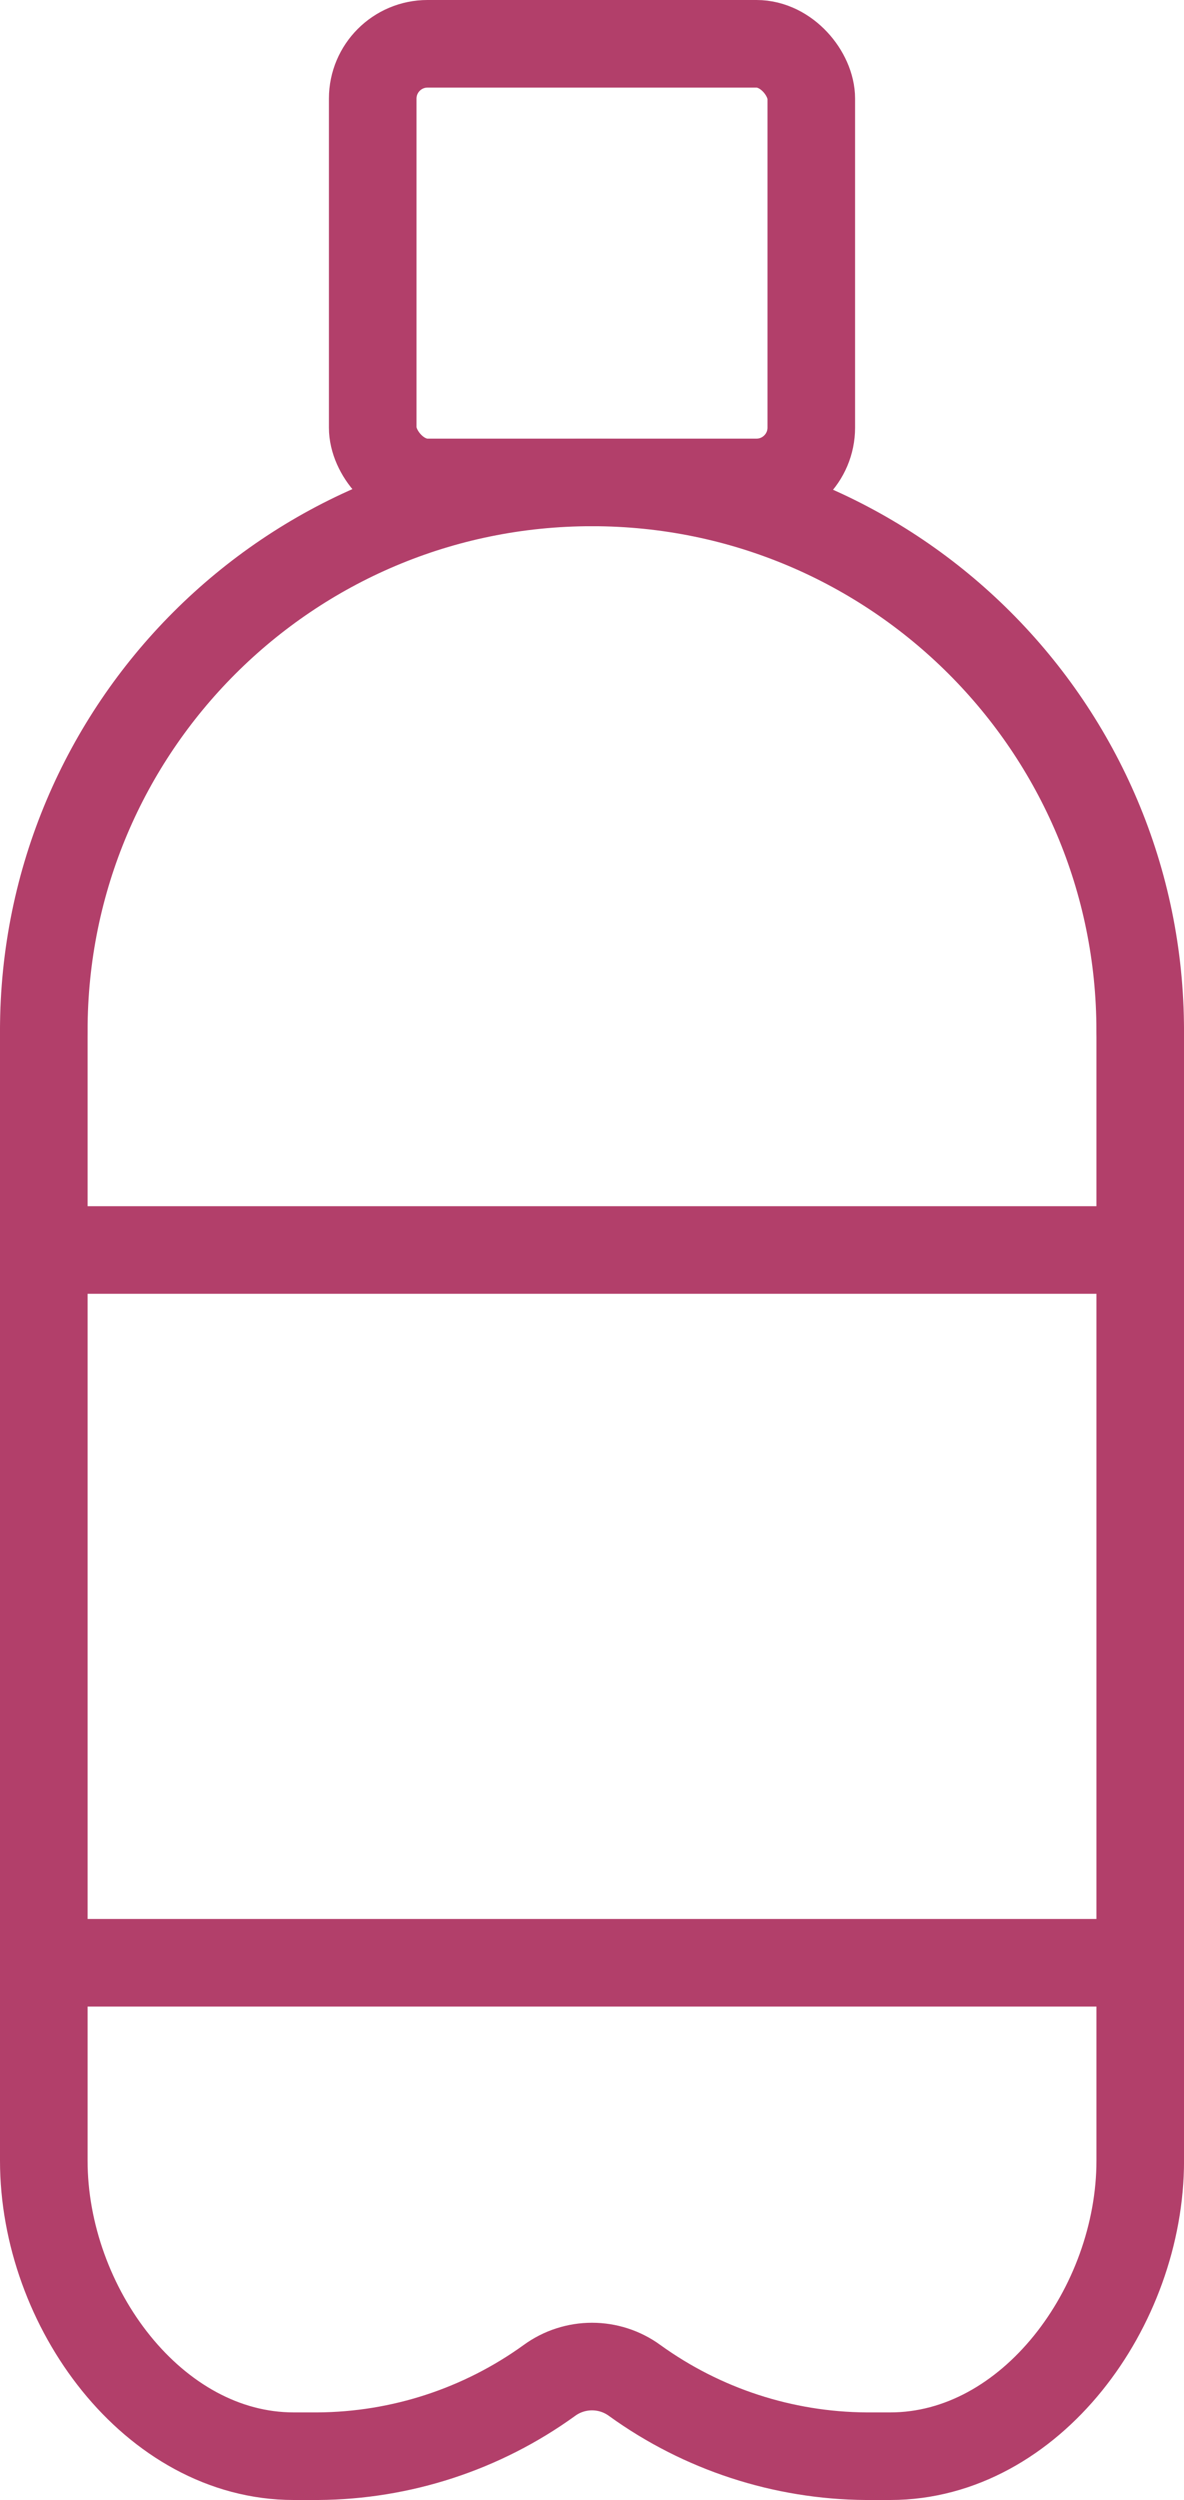 <?xml version="1.0" encoding="UTF-8"?>
<svg id="_レイヤー_2" data-name="レイヤー_2" xmlns="http://www.w3.org/2000/svg" width="33.902" height="71.574" viewBox="0 0 33.902 71.574">
  <defs>
    <style>
      .cls-1 {
        fill: none;
        stroke: #b23f6a;
        stroke-linecap: round;
        stroke-linejoin: round;
        stroke-width: 2.508px;
      }
    </style>
  </defs>
  <g id="_レイヤー_8" data-name="レイヤー_8">
    <g>
      <path class="cls-1" d="M1.254,29.508v32.351c0,4.191,3.139,8.461,7.158,8.461h.691c2.38-.016,4.695-.773,6.624-2.166.729-.534,1.72-.534,2.449,0,1.929,1.393,4.245,2.15,6.624,2.166h.691c4.018,0,7.158-4.27,7.158-8.461V29.508"/>
      <path class="cls-1" d="M1.254,29.508c0-8.669,7.028-15.697,15.697-15.697s15.697,7.028,15.697,15.697"/>
      <rect class="cls-1" x="10.672" y="1.254" width="12.558" height="12.558" rx="1.57" ry="1.57"/>
      <line class="cls-1" x1="1.254" y1="35.787" x2="32.648" y2="35.787"/>
      <line class="cls-1" x1="1.254" y1="56.193" x2="32.648" y2="56.193"/>
    </g>
  </g>
</svg>